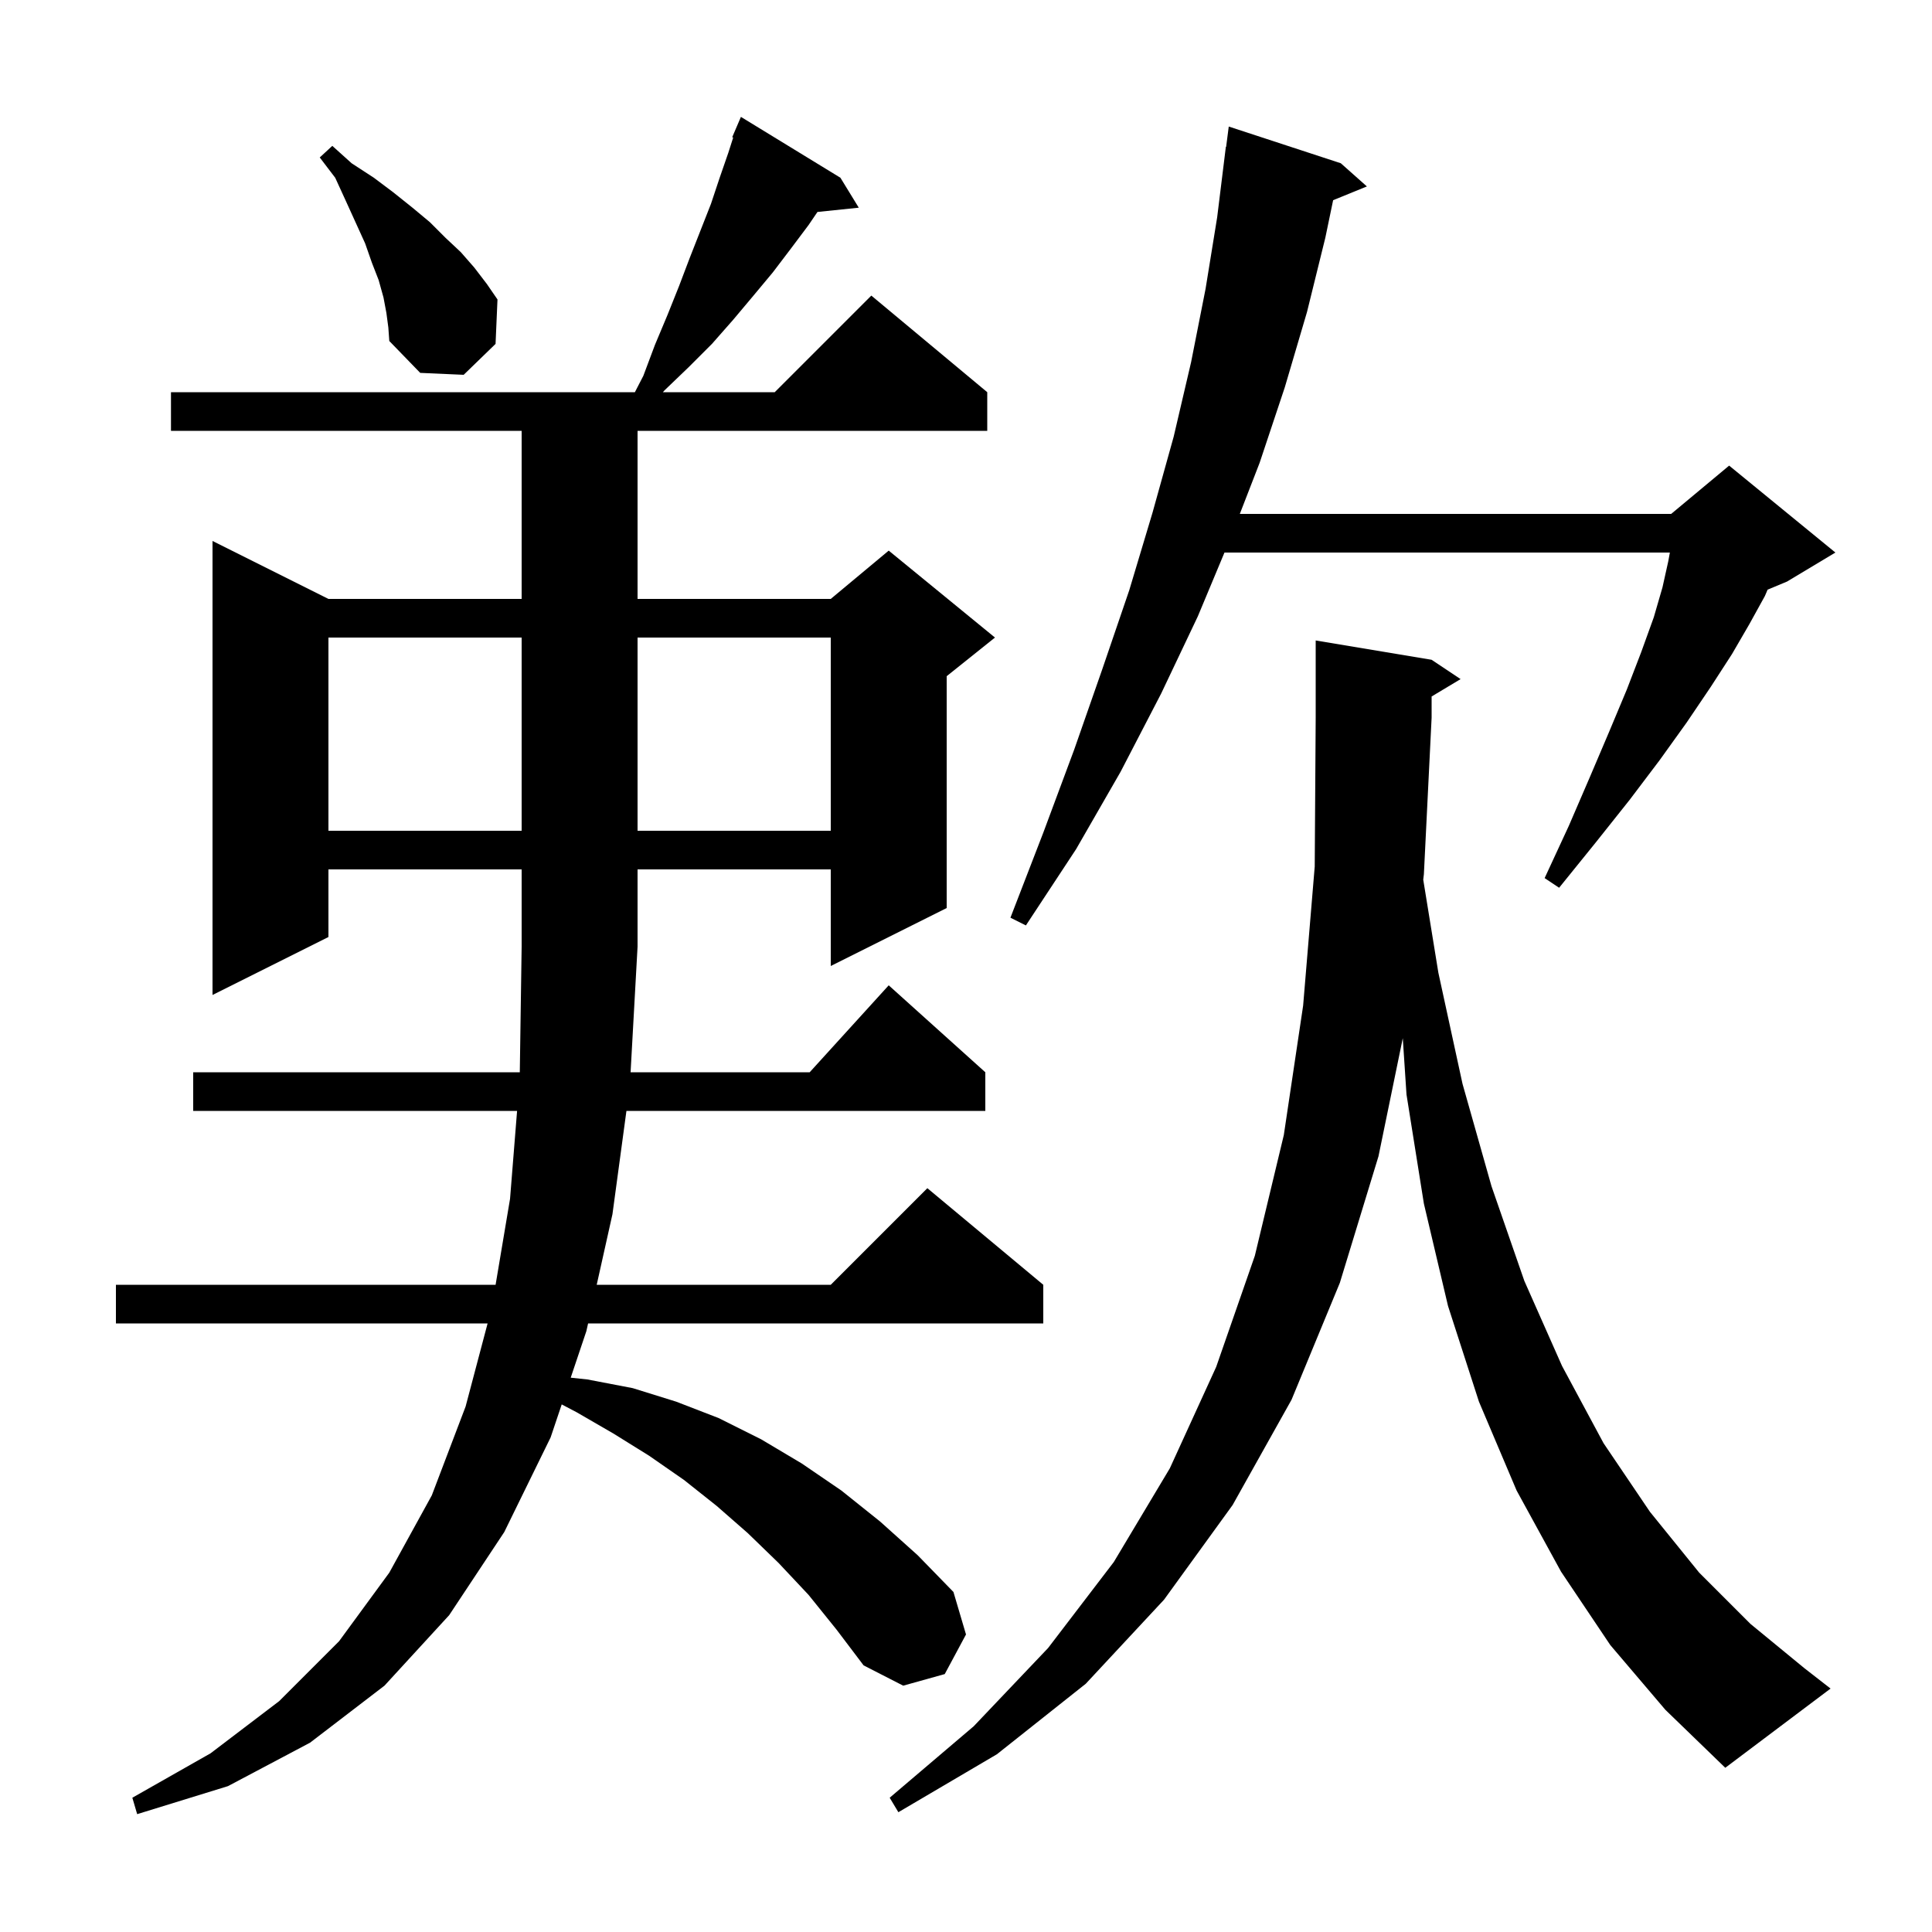 <svg xmlns="http://www.w3.org/2000/svg" xmlns:xlink="http://www.w3.org/1999/xlink" version="1.1" baseProfile="full" viewBox="0 0 200 200" width="200" height="200">
<g fill="black">
<path d="M 83.7 165.1 L 80.6 161.8 L 77.4 158.7 L 74.2 155.9 L 70.8 153.2 L 67.2 150.7 L 63.5 148.4 L 59.7 146.2 L 58.149 145.385 L 57.0 148.8 L 52.2 158.6 L 46.5 167.2 L 39.8 174.5 L 32.1 180.4 L 23.6 184.9 L 14.2 187.8 L 13.7 186.1 L 21.8 181.5 L 28.9 176.1 L 35.1 169.9 L 40.3 162.8 L 44.7 154.8 L 48.2 145.6 L 50.476 137.0 L 12.0 137.0 L 12.0 133.0 L 51.304 133.0 L 52.8 124.1 L 53.528 115.0 L 20.0 115.0 L 20.0 111.0 L 53.809 111.0 L 54.0 98.0 L 54.0 90.0 L 34.0 90.0 L 34.0 97.0 L 22.0 103.0 L 22.0 56.0 L 34.0 62.0 L 54.0 62.0 L 54.0 44.6 L 17.7 44.6 L 17.7 40.6 L 65.723 40.6 L 66.6 38.9 L 67.8 35.7 L 69.1 32.6 L 70.3 29.6 L 71.4 26.7 L 73.6 21.1 L 74.5 18.4 L 75.4 15.8 L 75.9 14.238 L 75.8 14.2 L 76.7 12.1 L 87.0 18.4 L 88.9 21.5 L 84.623 21.942 L 83.7 23.3 L 81.9 25.7 L 80.0 28.2 L 78.0 30.6 L 75.9 33.1 L 73.7 35.6 L 71.3 38.0 L 68.8 40.4 L 68.622 40.6 L 80.2 40.6 L 90.2 30.6 L 102.2 40.6 L 102.2 44.6 L 66.0 44.6 L 66.0 62.0 L 86.0 62.0 L 92.0 57.0 L 103.0 66.0 L 98.0 70.0 L 98.0 94.0 L 86.0 100.0 L 86.0 90.0 L 66.0 90.0 L 66.0 98.0 L 65.278 111.0 L 83.818 111.0 L 92.0 102.0 L 102.0 111.0 L 102.0 115.0 L 64.848 115.0 L 63.4 125.7 L 61.771 133.0 L 86.0 133.0 L 96.0 123.0 L 108.0 133.0 L 108.0 137.0 L 60.879 137.0 L 60.7 137.8 L 59.08 142.617 L 60.8 142.8 L 65.5 143.7 L 70.0 145.1 L 74.4 146.8 L 78.8 149.0 L 83.0 151.5 L 87.1 154.3 L 91.1 157.5 L 95.0 161.0 L 98.7 164.8 L 100.0 169.2 L 97.8 173.3 L 93.5 174.5 L 89.4 172.4 L 86.6 168.7 Z M 166.7 170.3 L 161.6 162.7 L 157.0 154.3 L 153.1 145.1 L 149.9 135.2 L 147.4 124.6 L 145.6 113.3 L 145.215 107.473 L 142.7 119.7 L 138.7 132.8 L 133.7 144.9 L 127.6 155.8 L 120.5 165.6 L 112.4 174.3 L 103.2 181.6 L 93.0 187.6 L 92.1 186.1 L 100.8 178.7 L 108.5 170.6 L 115.3 161.7 L 121.1 152.0 L 125.9 141.5 L 129.9 130.0 L 132.9 117.5 L 134.9 104.1 L 136.1 89.7 L 136.2 74.3 L 136.2 66.3 L 148.2 68.3 L 151.2 70.3 L 148.2 72.1 L 148.2 74.3 L 147.4 90.5 L 147.333 91.063 L 148.9 100.7 L 151.4 112.2 L 154.4 122.8 L 157.8 132.6 L 161.7 141.4 L 166.0 149.4 L 170.8 156.5 L 175.9 162.8 L 181.2 168.1 L 186.8 172.7 L 189.5 174.8 L 178.6 183.0 L 172.4 177.0 Z M 138.8 16.9 L 141.5 19.3 L 138.005 20.724 L 137.2 24.6 L 135.3 32.3 L 133.0 40.1 L 130.4 47.9 L 128.346 53.2 L 173.0 53.2 L 179.0 48.2 L 190.0 57.2 L 185.0 60.2 L 182.983 61.041 L 182.7 61.7 L 181.1 64.6 L 179.3 67.7 L 177.1 71.1 L 174.6 74.8 L 171.8 78.7 L 168.7 82.8 L 165.2 87.2 L 161.4 91.9 L 159.9 90.9 L 162.4 85.5 L 164.6 80.4 L 166.6 75.7 L 168.4 71.4 L 169.9 67.5 L 171.2 63.9 L 172.1 60.8 L 172.7 58.1 L 172.864 57.2 L 126.757 57.2 L 124.0 63.8 L 120.2 71.8 L 116.0 79.9 L 111.4 87.9 L 106.2 95.8 L 104.6 95.0 L 108.0 86.2 L 111.2 77.6 L 114.1 69.3 L 116.9 61.1 L 119.3 53.1 L 121.5 45.2 L 123.3 37.5 L 124.8 29.9 L 126.0 22.5 L 126.9 15.2 L 126.929 15.204 L 127.2 13.1 Z M 34.0 66.0 L 34.0 86.0 L 54.0 86.0 L 54.0 66.0 Z M 66.0 66.0 L 66.0 86.0 L 86.0 86.0 L 86.0 66.0 Z M 40.0 32.4 L 39.7 30.8 L 39.2 29.0 L 38.5 27.2 L 37.8 25.2 L 35.8 20.8 L 34.7 18.4 L 33.1 16.3 L 34.4 15.1 L 36.4 16.9 L 38.7 18.4 L 40.7 19.9 L 42.7 21.5 L 44.5 23.0 L 46.1 24.6 L 47.7 26.1 L 49.1 27.7 L 50.4 29.4 L 51.5 31.0 L 51.3 35.6 L 48.0 38.8 L 43.5 38.6 L 40.3 35.3 L 40.2 33.9 Z " />
</g>
</svg>
